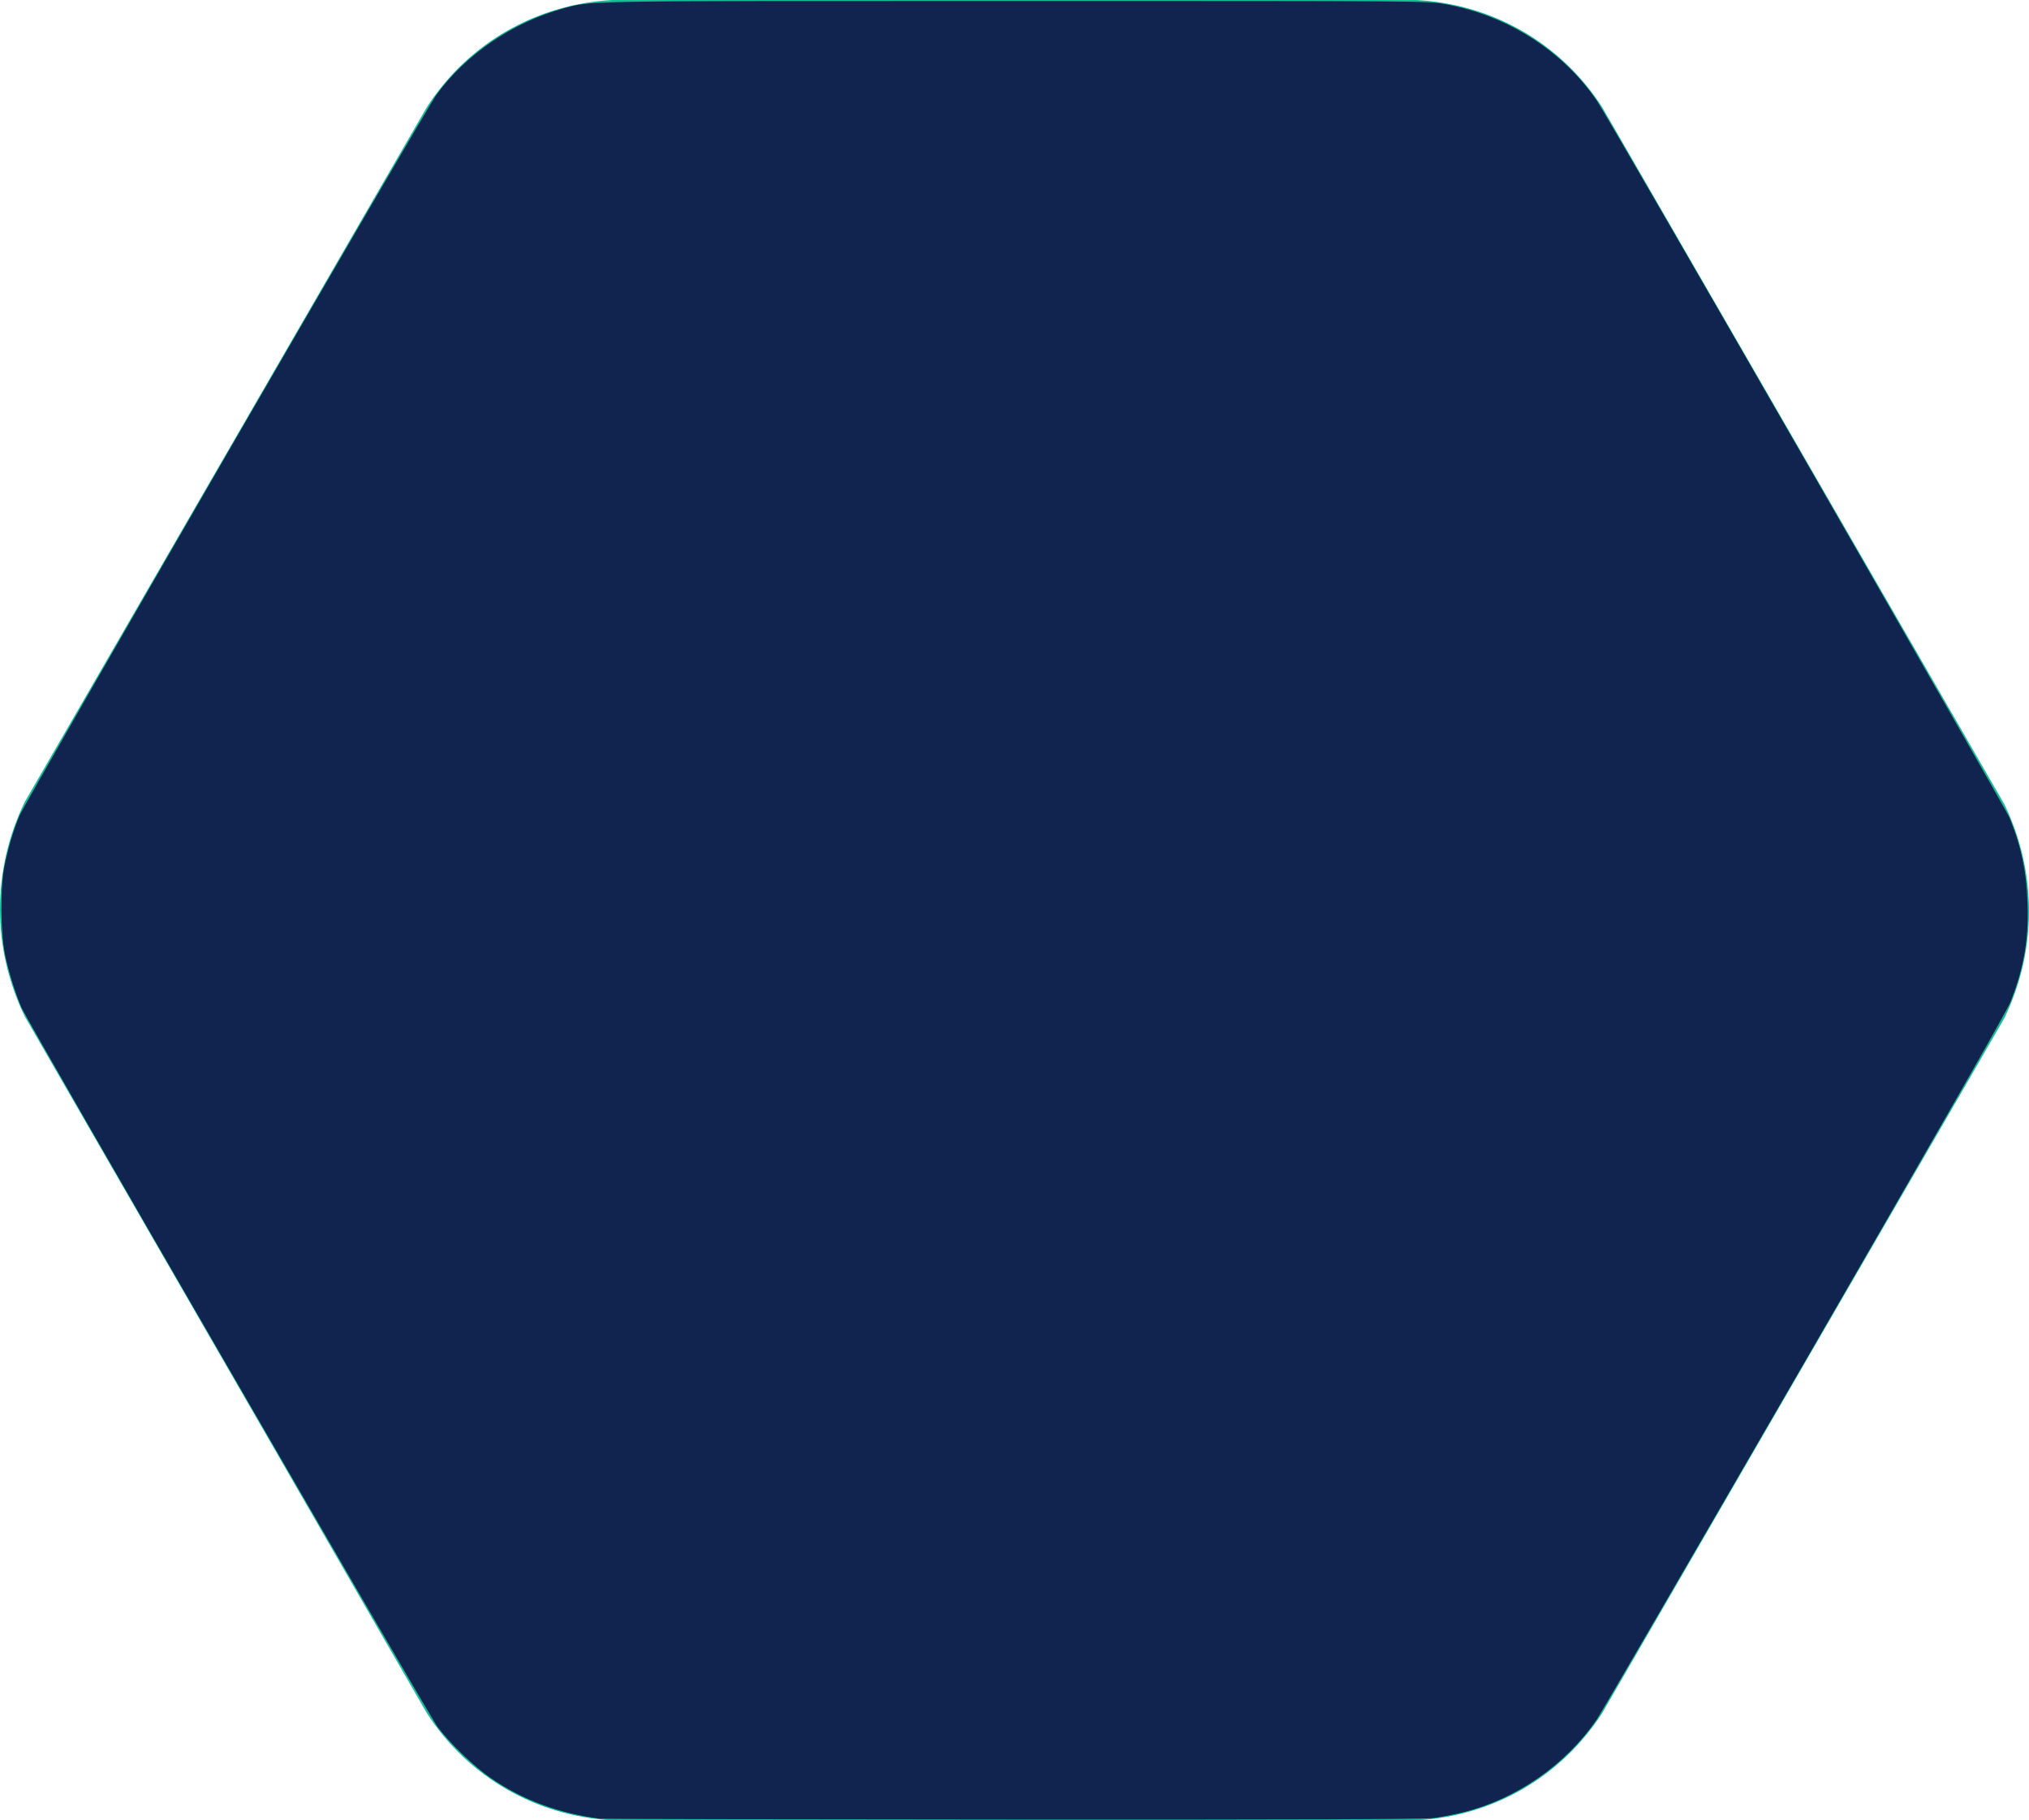 <?xml version="1.0" encoding="UTF-8" standalone="no"?>
<!-- Generator: Adobe Illustrator 19.2.1, SVG Export Plug-In . SVG Version: 6.00 Build 0)  -->

<svg
   xmlns:dc="http://purl.org/dc/elements/1.1/"
   xmlns:cc="http://creativecommons.org/ns#"
   xmlns:rdf="http://www.w3.org/1999/02/22-rdf-syntax-ns#"
   xmlns:svg="http://www.w3.org/2000/svg"
   xmlns="http://www.w3.org/2000/svg"
   xmlns:sodipodi="http://sodipodi.sourceforge.net/DTD/sodipodi-0.dtd"
   xmlns:inkscape="http://www.inkscape.org/namespaces/inkscape"
   version="1.1"
   id="Layer_1"
   x="0px"
   y="0px"
   viewBox="0 0 98.4 88.3"
   style="enable-background:new 0 0 98.4 88.3;"
   xml:space="preserve"
   sodipodi:docname="hexagon-dark_blue.svg"
   inkscape:version="0.92.3 (2405546, 2018-03-11)"><defs
   id="defs4527" /><sodipodi:namedview
   pagecolor="#ffffff"
   bordercolor="#666666"
   borderopacity="1"
   objecttolerance="10"
   gridtolerance="10"
   guidetolerance="10"
   inkscape:pageopacity="0"
   inkscape:pageshadow="2"
   inkscape:window-width="2560"
   inkscape:window-height="1377"
   id="namedview4525"
   showgrid="false"
   inkscape:zoom="13.680634"
   inkscape:cx="49.200001"
   inkscape:cy="44.150002"
   inkscape:window-x="1912"
   inkscape:window-y="-8"
   inkscape:window-maximized="1"
   inkscape:current-layer="Layer_1" />
<style
   type="text/css"
   id="style4518">
	.st0{fill:#14BF98;}
</style>
<title
   id="title4520">hexagon-orange</title>
<path
   class="st0"
   d="M1.2,49.3c-1.6-3.3-1.6-7.1,0-10.4L20.7,5.2c2-3.1,5.3-5,9-5.2h39c3.7,0.2,7,2.1,9,5.2L97.2,39  c1.6,3.3,1.6,7.1,0,10.4L77.7,83.1c-2,3.1-5.3,5-9,5.2h-39c-3.7-0.2-7-2.1-9-5.2L1.2,49.3z"
   id="path4522" />
<path
   style="fill:#11244f;fill-opacity:0;stroke-width:0.073"
   d="M 29.091,88.22 C 27.095,87.96 25.373,87.322 23.83,86.27 22.99,85.697 21.806,84.559 21.209,83.749 20.759,83.141 1.348,49.575 1.045,48.883 0.748,48.204 0.395,47.064 0.238,46.277 0.03,45.231 0.01,43.126 0.199,42.111 0.365,41.223 0.648,40.262 0.959,39.537 1.272,38.805 20.574,5.425 21.142,4.633 22.557,2.658 24.855,1.085 27.302,0.414 28.711,0.029 27.749,0.045 49.24,0.044 68.883,0.044 69.182,0.046 70.031,0.191 73.053,0.708 75.819,2.467 77.467,4.923 78.093,5.855 97.227,39.114 97.453,39.662 c 0.566,1.375 0.825,2.607 0.876,4.166 0.058,1.771 -0.182,3.147 -0.833,4.788 -0.174,0.438 -3.506,6.269 -9.985,17.47 -5.348,9.247 -9.881,17.042 -10.074,17.324 -1.503,2.193 -3.876,3.847 -6.449,4.495 -0.449,0.113 -1.113,0.242 -1.474,0.286 -0.464,0.056 -6.484,0.077 -20.43,0.069 -10.875,-0.006 -19.871,-0.024 -19.992,-0.039 z"
   id="path4531"
   inkscape:connector-curvature="0" /><path
   style="fill:#11244f;fill-opacity:0.99;stroke-width:0.073"
   d="M 29.091,88.22 C 27.095,87.96 25.373,87.322 23.83,86.27 22.99,85.697 21.806,84.559 21.209,83.749 20.759,83.141 1.348,49.575 1.045,48.883 0.748,48.204 0.395,47.064 0.238,46.277 0.03,45.231 0.01,43.126 0.199,42.111 0.365,41.223 0.648,40.262 0.959,39.537 1.272,38.805 20.574,5.425 21.142,4.633 22.557,2.658 24.855,1.085 27.302,0.414 28.711,0.029 27.749,0.045 49.24,0.044 68.883,0.044 69.182,0.046 70.031,0.191 73.053,0.708 75.819,2.467 77.467,4.923 78.093,5.855 97.227,39.114 97.453,39.662 c 0.566,1.375 0.825,2.607 0.876,4.166 0.058,1.771 -0.182,3.147 -0.833,4.788 -0.174,0.438 -3.506,6.269 -9.985,17.47 -5.348,9.247 -9.881,17.042 -10.074,17.324 -1.503,2.193 -3.876,3.847 -6.449,4.495 -0.449,0.113 -1.113,0.242 -1.474,0.286 -0.464,0.056 -6.484,0.077 -20.43,0.069 -10.875,-0.006 -19.871,-0.024 -19.992,-0.039 z"
   id="path4533"
   inkscape:connector-curvature="0" /></svg>